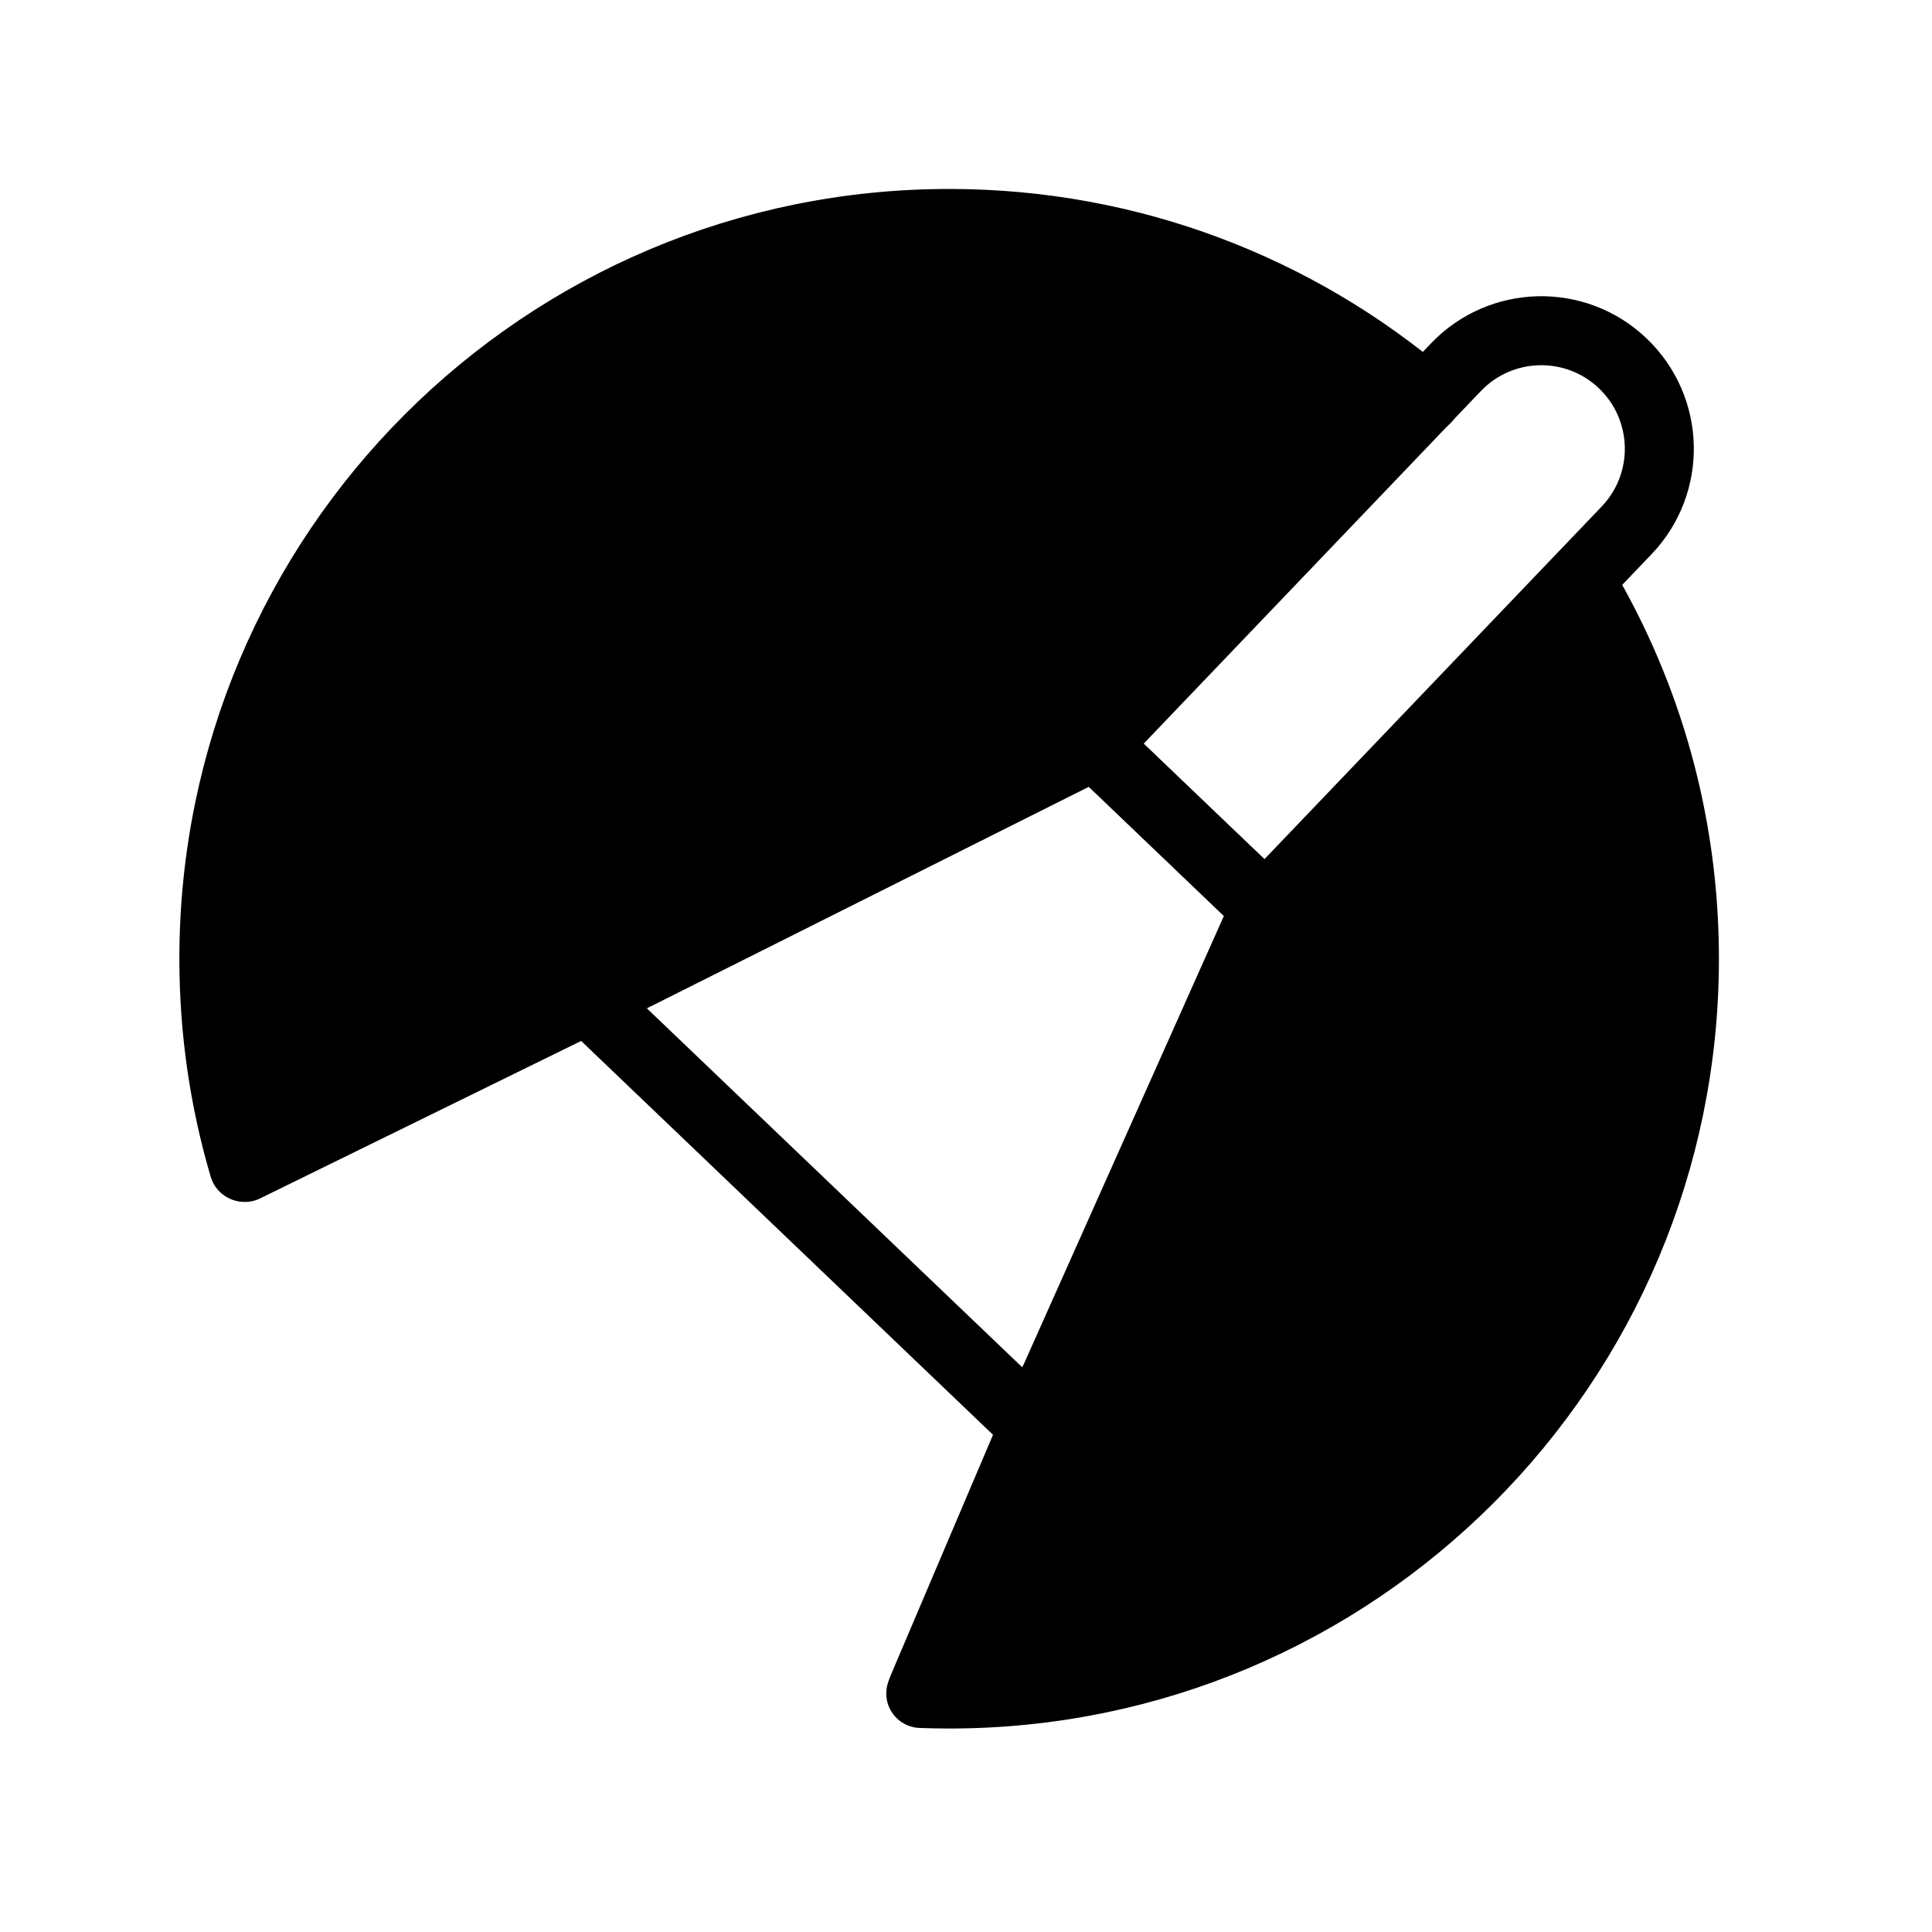 <?xml version="1.0" encoding="UTF-8"?> <svg xmlns="http://www.w3.org/2000/svg" width="56" height="56" viewBox="0 0 56 56" fill="none"><g id="30 Scparing"><rect width="56" height="56" fill="white"></rect><path id="Rectangle 235" d="M31.743 21.596L36.676 26.312L29.968 41.338L17.033 28.969L31.743 21.596Z" stroke="black" stroke-width="2" stroke-linejoin="round"></path><path id="Rectangle 236" d="M42.202 10.643C43.508 9.277 45.674 9.229 47.039 10.535V10.535C48.405 11.841 48.454 14.007 47.148 15.373L36.681 26.318L31.735 21.588L42.202 10.643Z" stroke="black" stroke-width="2"></path><path id="Vector 413" d="M17.042 28.962L7.099 33.839" stroke="black" stroke-width="2" stroke-linecap="round"></path><path id="Vector 414" d="M30.484 40.144L26.74 48.946" stroke="black" stroke-width="2" stroke-linecap="round"></path><path id="Ellipse 204" d="M41.33 11.563C37.609 8.391 32.784 6.477 27.512 6.477C15.741 6.477 6.199 16.018 6.199 27.789C6.199 29.887 6.502 31.913 7.067 33.828M45.855 16.932C47.742 20.112 48.824 23.824 48.824 27.789C48.824 39.56 39.282 49.102 27.512 49.102C27.236 49.102 26.962 49.096 26.689 49.086" stroke="black" stroke-width="2" stroke-linecap="round" stroke-linejoin="round"></path><path id="Vector 418" d="M31.979 21.439L7.18 33.81C5.762 27.681 6.215 23.482 8.201 19.055C10.188 14.629 13.706 10.202 19.835 7.819C25.964 5.435 30.788 6.627 33.682 7.251C35.998 7.751 39.717 10.297 41.287 11.508L31.979 21.439Z" fill="black"></path><path id="Vector 419" d="M36.94 26.026L26.9 49.2C32.219 49.2 36.94 48.044 42.489 42.864C48.039 37.683 49.012 30.606 48.827 25.795C48.678 21.946 46.73 18.239 45.774 16.867L36.94 26.026Z" fill="black"></path></g></svg> 